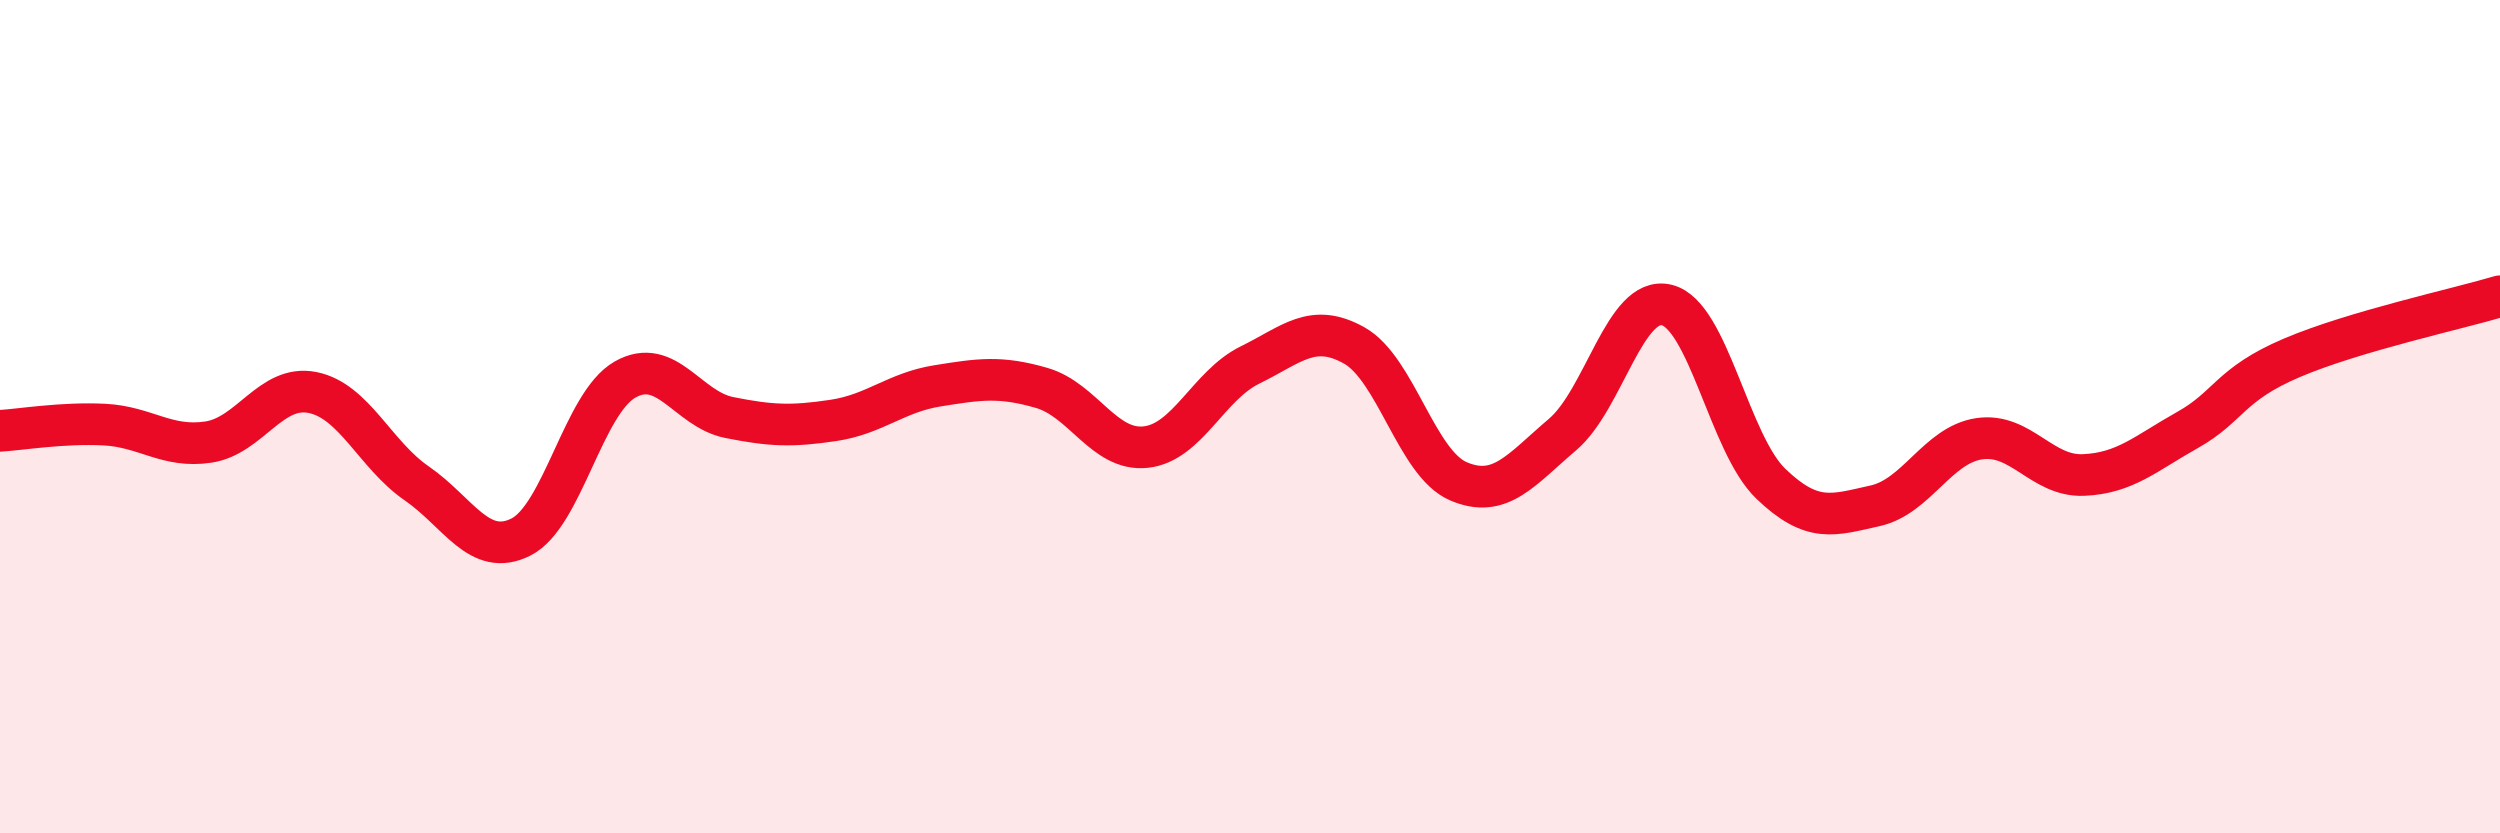 
    <svg width="60" height="20" viewBox="0 0 60 20" xmlns="http://www.w3.org/2000/svg">
      <path
        d="M 0,10.34 C 0.5,10.31 1.5,10.14 2.5,10.19 C 3.5,10.24 4,10.76 5,10.61 C 6,10.46 6.5,9.22 7.5,9.42 C 8.5,9.62 9,10.91 10,11.6 C 11,12.29 11.5,13.39 12.5,12.89 C 13.5,12.39 14,9.68 15,9.11 C 16,8.54 16.5,9.82 17.5,10.02 C 18.5,10.22 19,10.24 20,10.09 C 21,9.94 21.5,9.42 22.5,9.26 C 23.5,9.1 24,9.02 25,9.31 C 26,9.6 26.5,10.84 27.5,10.73 C 28.5,10.62 29,9.25 30,8.76 C 31,8.27 31.5,7.73 32.5,8.29 C 33.5,8.85 34,11.12 35,11.55 C 36,11.98 36.5,11.28 37.5,10.43 C 38.5,9.58 39,7.08 40,7.32 C 41,7.56 41.5,10.65 42.5,11.61 C 43.5,12.57 44,12.36 45,12.14 C 46,11.92 46.5,10.68 47.5,10.53 C 48.5,10.38 49,11.44 50,11.4 C 51,11.36 51.5,10.88 52.5,10.32 C 53.5,9.76 53.5,9.23 55,8.59 C 56.5,7.95 59,7.41 60,7.11L60 20L0 20Z"
        fill="#EB0A25"
        opacity="0.1"
        stroke-linecap="round"
        stroke-linejoin="round"
      />
      <path
        d="M 0,10.34 C 0.5,10.31 1.5,10.14 2.5,10.19 C 3.5,10.24 4,10.76 5,10.61 C 6,10.46 6.5,9.22 7.5,9.42 C 8.5,9.62 9,10.91 10,11.6 C 11,12.29 11.5,13.39 12.5,12.89 C 13.5,12.39 14,9.68 15,9.11 C 16,8.54 16.5,9.82 17.5,10.02 C 18.5,10.22 19,10.24 20,10.09 C 21,9.94 21.5,9.42 22.5,9.26 C 23.5,9.1 24,9.02 25,9.31 C 26,9.6 26.5,10.84 27.5,10.73 C 28.5,10.62 29,9.25 30,8.76 C 31,8.27 31.5,7.73 32.5,8.29 C 33.5,8.85 34,11.12 35,11.55 C 36,11.98 36.5,11.28 37.5,10.43 C 38.5,9.58 39,7.08 40,7.32 C 41,7.56 41.5,10.65 42.5,11.61 C 43.5,12.57 44,12.36 45,12.14 C 46,11.92 46.5,10.68 47.5,10.53 C 48.5,10.38 49,11.44 50,11.4 C 51,11.36 51.5,10.88 52.5,10.32 C 53.5,9.76 53.5,9.23 55,8.59 C 56.5,7.95 59,7.41 60,7.11"
        stroke="#EB0A25"
        stroke-width="1"
        fill="none"
        stroke-linecap="round"
        stroke-linejoin="round"
      />
    </svg>
  